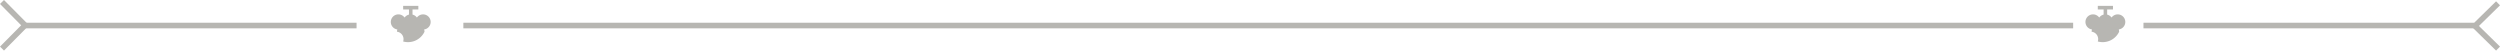 <svg xmlns="http://www.w3.org/2000/svg" width="445.711" height="9.02" viewBox="0 0 445.711 9.02">
  <g id="Groupe_377" data-name="Groupe 377" transform="translate(-686.432 -898.948)">
    <line id="Ligne_16" data-name="Ligne 16" x2="287" transform="translate(769.042 903.5)" fill="none" stroke="#b7b6b2" stroke-width="1"/>
    <line id="Ligne_18" data-name="Ligne 18" x2="59" transform="translate(691 903.5)" fill="none" stroke="#b7b6b2" stroke-width="1"/>
    <line id="Ligne_19" data-name="Ligne 19" x1="59" transform="translate(1068.58 903.5)" fill="none" stroke="#b7b6b2" stroke-width="1"/>
    <path id="Tracé_450" data-name="Tracé 450" d="M7702.694,5361.432l4.119,4.155-4.119,4.155" transform="translate(-7015.907 -4462.131)" fill="none" stroke="#b7b6b2" stroke-width="1"/>
    <path id="Tracé_453" data-name="Tracé 453" d="M7706.813,5361.432l-4.119,4.035,4.119,4.035" transform="translate(-6575.02 -4461.891)" fill="none" stroke="#b7b6b2" stroke-width="1"/>
    <path id="Tracé_451" data-name="Tracé 451" d="M183.278,185.835a1.319,1.319,0,0,0-.068.4,1.33,1.33,0,0,1,1.1,1.741,3.251,3.251,0,0,0,3.808-1.741,1.319,1.319,0,0,0-.068-.4,1.351,1.351,0,1,0-1.286-2.122,1.356,1.356,0,0,0-.783-.528v-.921h1.038v-.632H184.31v.632h1.038v.921a1.353,1.353,0,0,0-.783.528,1.352,1.352,0,1,0-1.287,2.122Z" transform="translate(876.125 718.367)" fill="#b7b6b2"/>
    <path id="Tracé_452" data-name="Tracé 452" d="M183.278,185.835a1.319,1.319,0,0,0-.068.4,1.33,1.33,0,0,1,1.1,1.741,3.251,3.251,0,0,0,3.808-1.741,1.319,1.319,0,0,0-.068-.4,1.351,1.351,0,1,0-1.286-2.122,1.356,1.356,0,0,0-.783-.528v-.921h1.038v-.632H184.31v.632h1.038v.921a1.353,1.353,0,0,0-.783.528,1.352,1.352,0,1,0-1.287,2.122Z" transform="translate(573.997 718.367)" fill="#b7b6b2"/>
  </g>
</svg>
